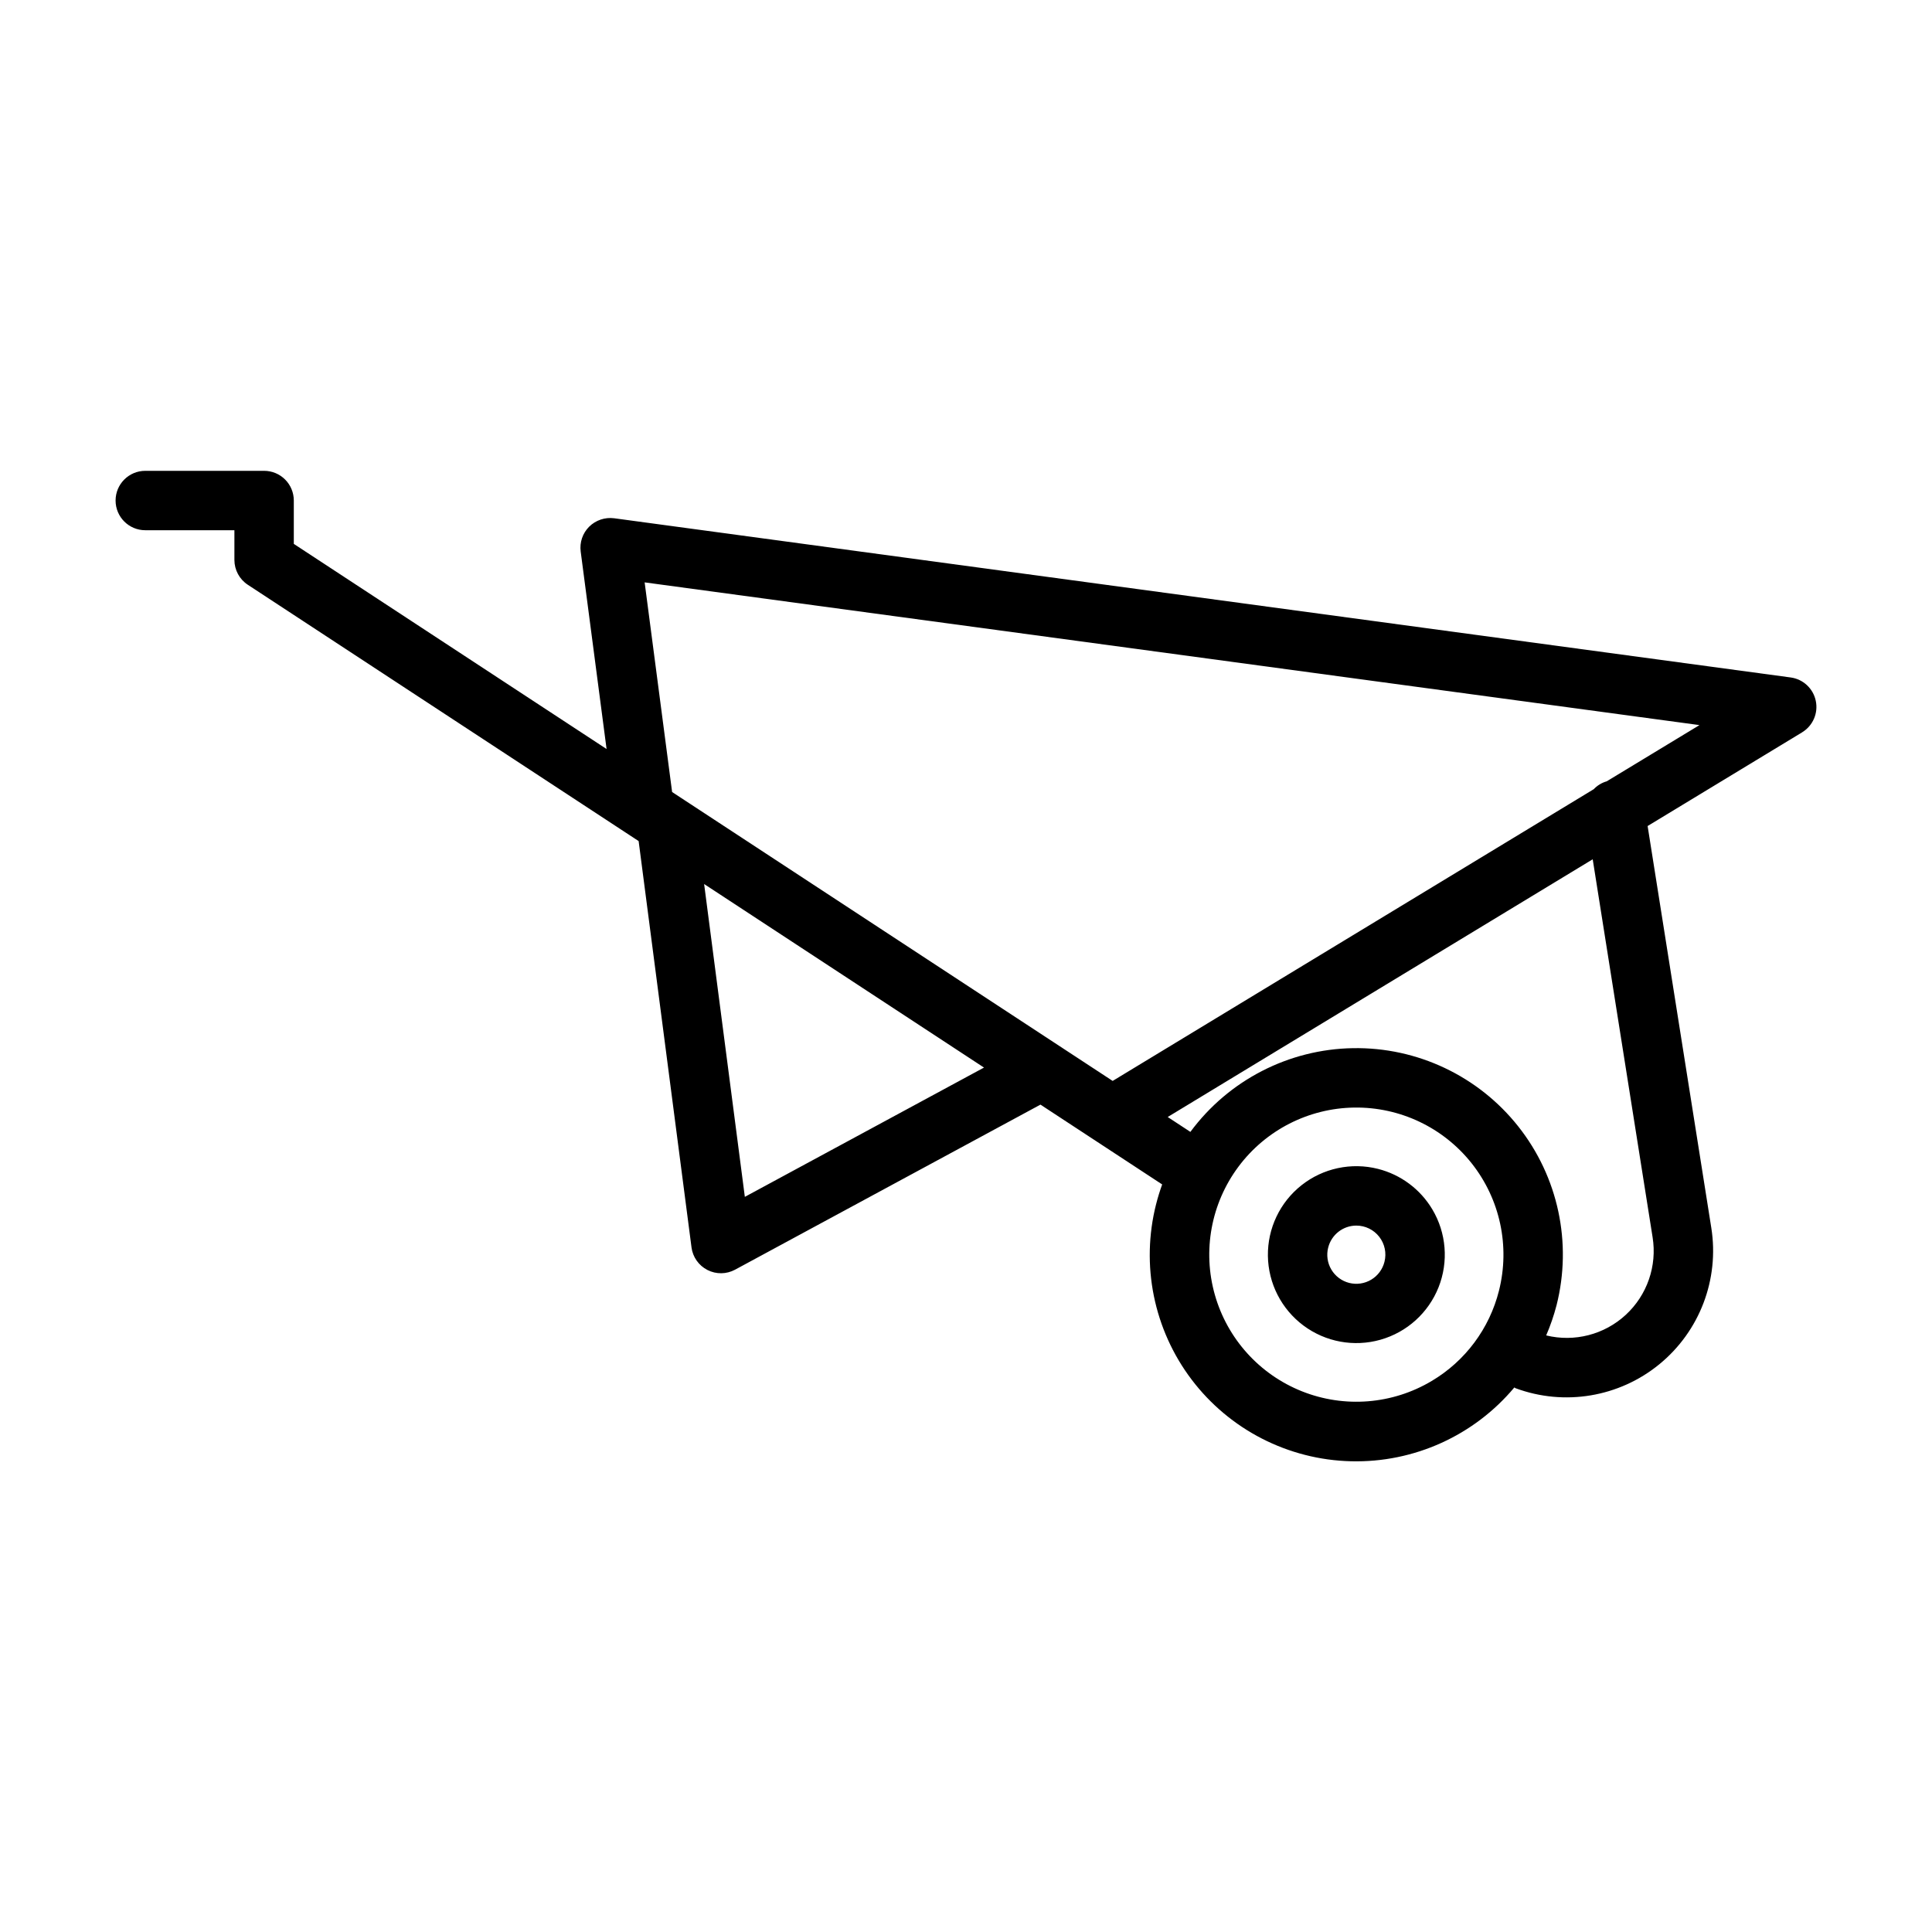 <?xml version="1.0" encoding="UTF-8"?>
<!-- Uploaded to: ICON Repo, www.svgrepo.com, Generator: ICON Repo Mixer Tools -->
<svg fill="#000000" width="800px" height="800px" version="1.1" viewBox="144 144 512 512" xmlns="http://www.w3.org/2000/svg">
 <path d="m625.2 329.73c-0.68-3.266-3.344-5.746-6.648-6.195l-311.8-42.191c-2.43-0.312-4.867 0.508-6.613 2.227-1.738 1.73-2.57 4.168-2.25 6.602l6.859 52.324-82.887-54.359v-11.492c0-2.09-0.828-4.09-2.305-5.566-1.477-1.477-3.481-2.305-5.566-2.305h-31.488c-4.348 0-7.871 3.523-7.871 7.871s3.523 7.871 7.871 7.871h23.617v7.871c0 2.656 1.336 5.129 3.555 6.586l103.57 67.922 14.012 107.67h-0.004c0.336 2.57 1.914 4.812 4.223 5.992 2.309 1.184 5.047 1.152 7.328-0.078l80.93-43.742 32.254 21.152c-0.609 1.684-1.148 3.41-1.594 5.184h-0.004c-4.113 16.137-0.648 33.266 9.406 46.539 10.059 13.27 25.613 21.238 42.258 21.641 16.648 0.406 32.57-6.793 43.262-19.562 0.117 0.051 0.195 0.152 0.32 0.199 12.934 4.801 27.449 2.379 38.125-6.363 10.676-8.742 15.91-22.492 13.754-36.121l-16.879-106.5 40.945-24.828-0.004-0.004c2.856-1.73 4.309-5.07 3.625-8.336zm-283.81 131.45-10.789-82.902 74.168 48.641zm182.02 48.797c-10.41 6.207-23.113 7.219-34.375 2.738-11.258-4.481-19.797-13.945-23.094-25.605-3.301-11.66-0.992-24.191 6.25-33.91 7.242-9.719 18.59-15.516 30.707-15.684 12.117-0.172 23.625 5.301 31.137 14.812 7.516 9.508 10.176 21.973 7.207 33.723-2.516 10.031-8.934 18.648-17.832 23.926zm58.543-38.109c1.23 7.617-1.441 15.348-7.113 20.582-5.672 5.238-13.59 7.281-21.086 5.449 1.117-2.59 2.035-5.262 2.746-7.992 4.184-16.512 0.434-34.035-10.145-47.391-10.574-13.355-26.77-21.023-43.801-20.742-17.035 0.285-32.965 8.488-43.09 22.191l-6.012-3.945 112.63-68.301zm-12.156-120.81c-1.312 0.375-2.5 1.098-3.441 2.086l-127.49 77.312-116.75-76.562-7.281-55.559 279.54 37.824zm-60.605 102.71c-7.062-1.789-14.559-0.188-20.277 4.328s-9.012 11.438-8.91 18.723c0.102 7.289 3.586 14.113 9.43 18.469s13.379 5.742 20.391 3.758c7.012-1.984 12.703-7.117 15.398-13.887 2.691-6.773 2.086-14.41-1.648-20.672-3.184-5.336-8.355-9.191-14.383-10.719zm1.711 24.613v-0.004c-0.492 1.988-1.758 3.695-3.512 4.746-1.754 1.055-3.856 1.363-5.84 0.863-1.984-0.504-3.688-1.773-4.731-3.535-1.047-1.758-1.344-3.863-0.836-5.844l0.004-0.004c0.867-3.414 3.938-5.805 7.461-5.809 2.371 0.004 4.613 1.098 6.066 2.973 1.457 1.871 1.969 4.312 1.387 6.609z"/>
</svg>